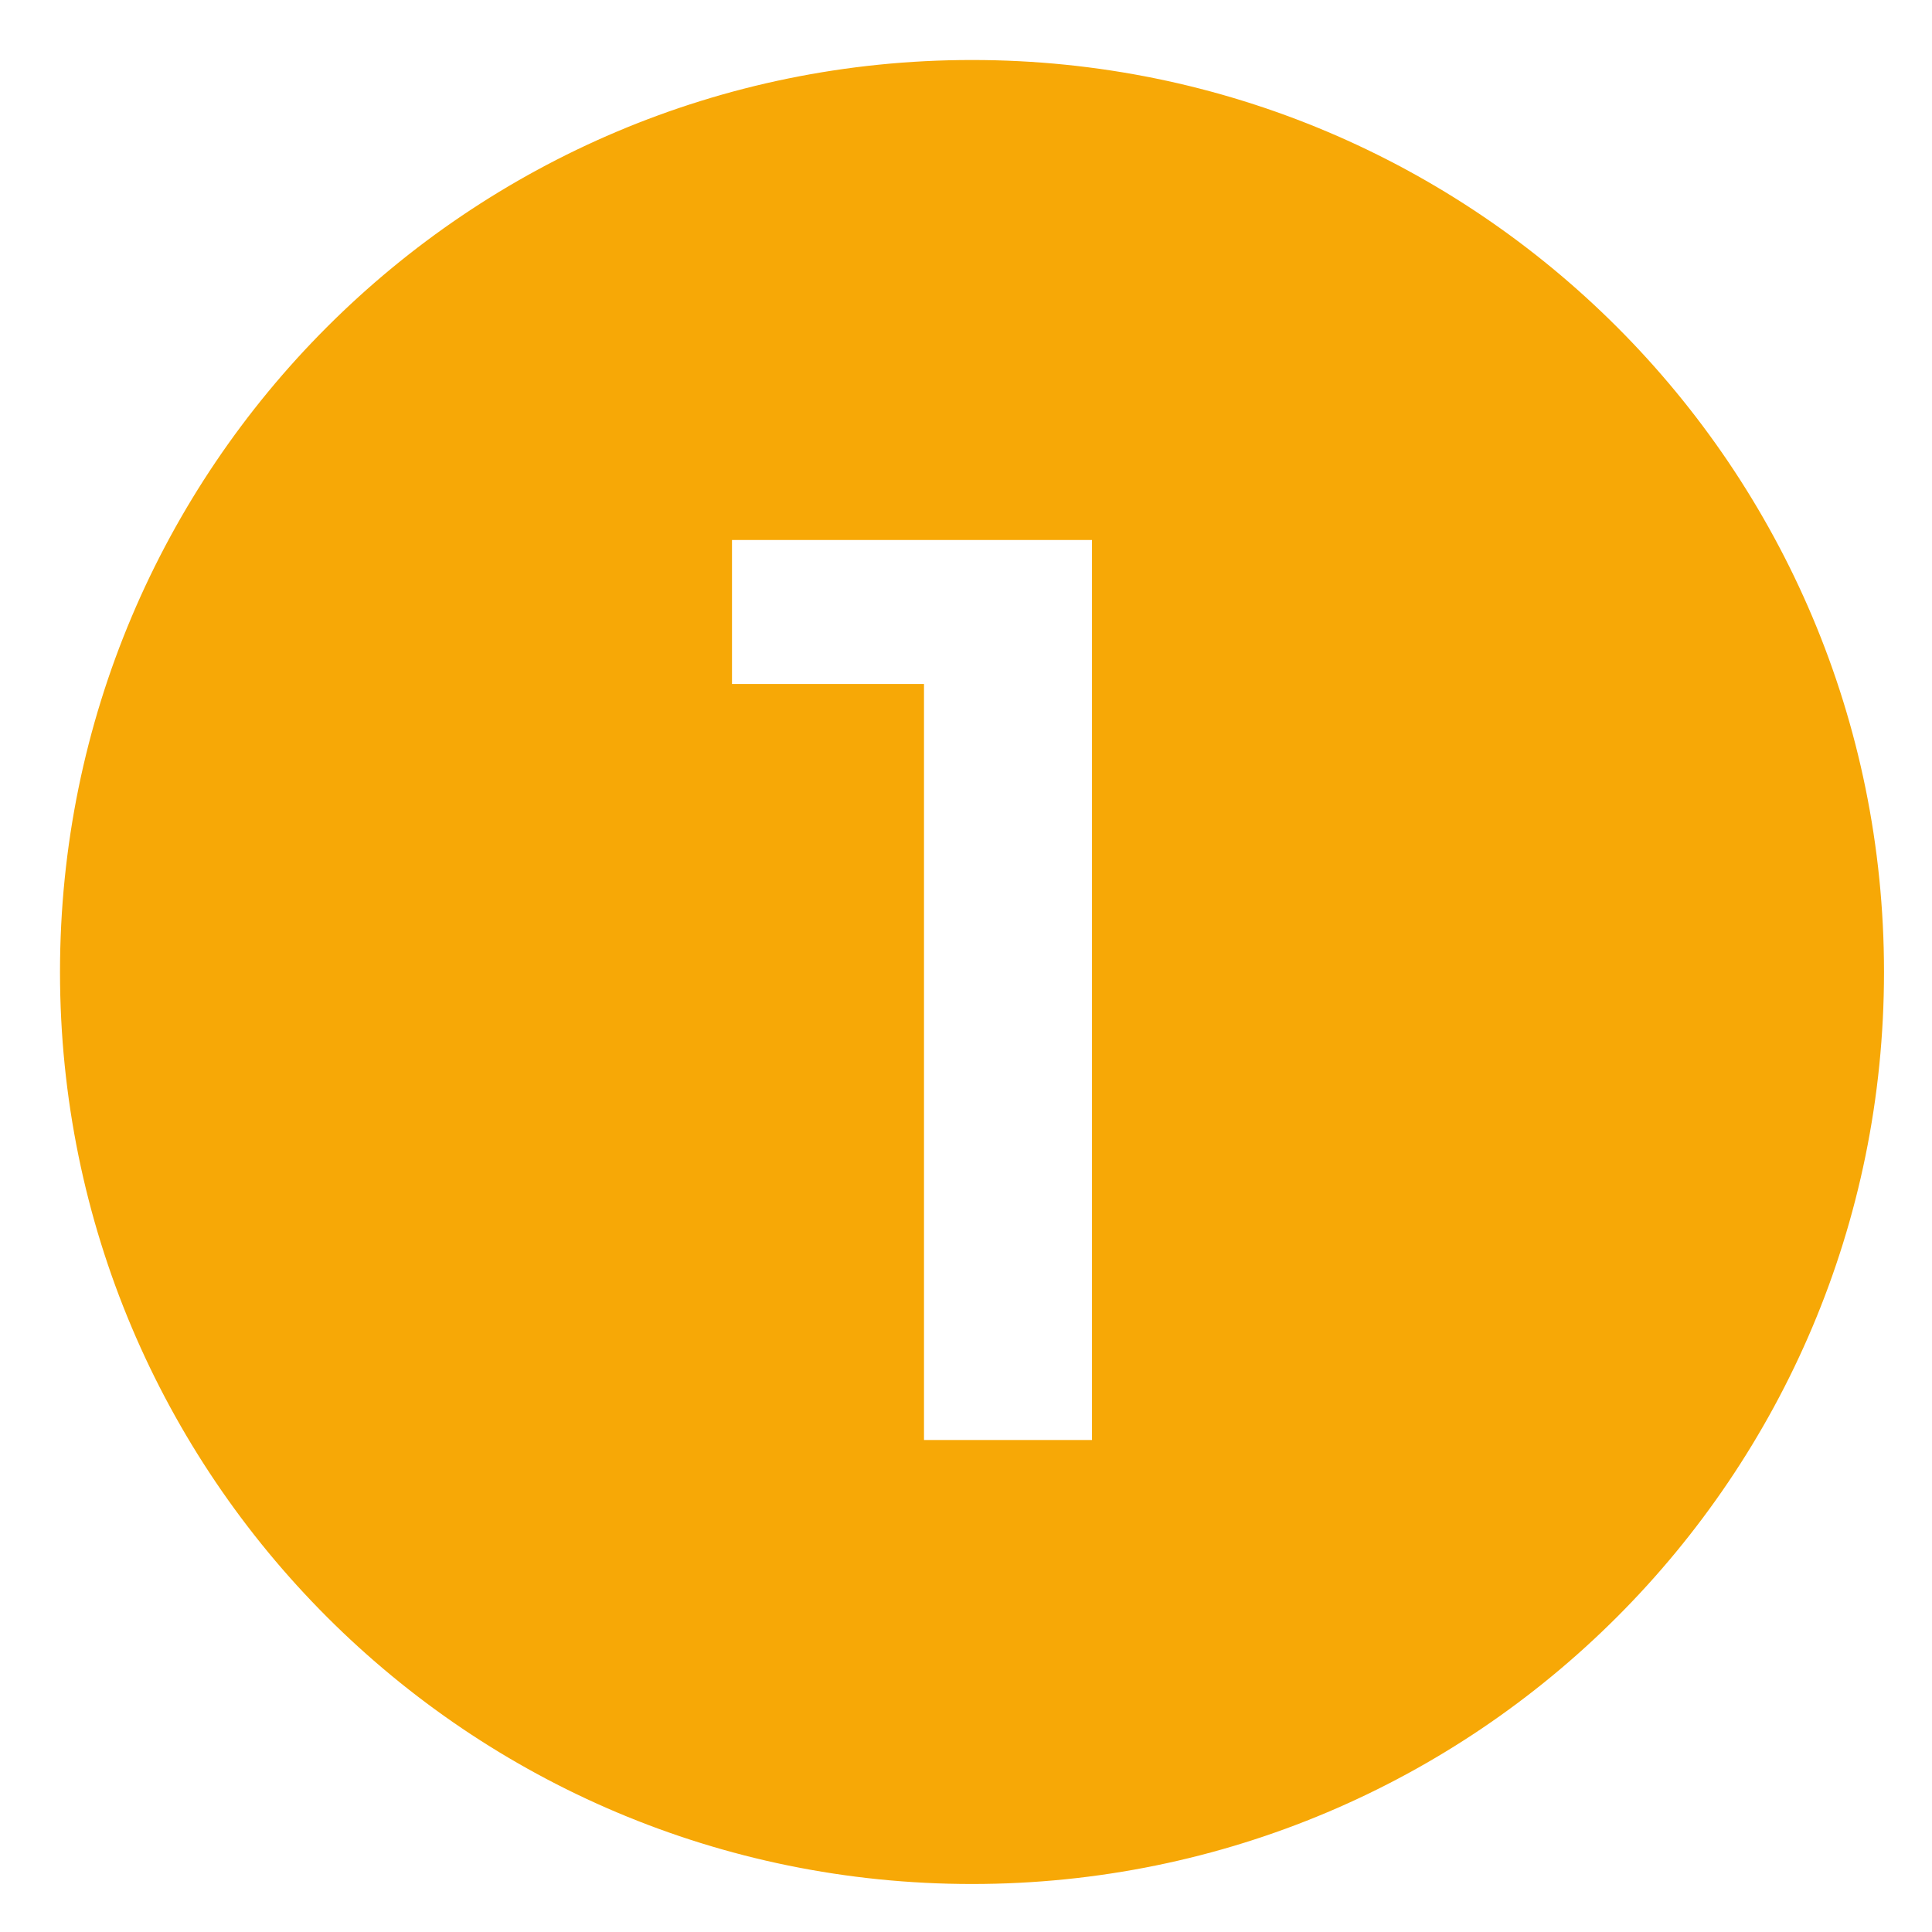 <?xml version="1.0" encoding="UTF-8"?>
<!-- Generator: Adobe Illustrator 27.9.1, SVG Export Plug-In . SVG Version: 6.00 Build 0)  -->
<svg xmlns="http://www.w3.org/2000/svg" xmlns:xlink="http://www.w3.org/1999/xlink" version="1.1" x="0px" y="0px" viewBox="0 0 16.1 16.1" style="enable-background:new 0 0 16.1 16.1;" xml:space="preserve">
<style type="text/css">
	.st0{clip-path:url(#SVGID_00000103956700664993462650000005485234562032464025_);fill:#F7A806;}
	
		.st1{clip-path:url(#SVGID_00000100380350813335499150000005314667340008387236_);fill:url(#SVGID_00000130618549714903172720000007666891040868527760_);}
	.st2{fill:#008996;}
	.st3{clip-path:url(#SVGID_00000106836885555735084230000000874175934466121404_);fill:#008996;}
	
		.st4{clip-path:url(#SVGID_00000072249559866976304660000013284949272604339374_);fill:url(#SVGID_00000050661474627220049970000003076721651614845608_);}
	.st5{fill:#F7A806;}
	.st6{fill:url(#SVGID_00000152223709953664605150000002719156449103064982_);}
	.st7{fill:url(#SVGID_00000105386560387561922680000004287280310276144005_);}
	.st8{opacity:0.7;fill:url(#SVGID_00000132088055854085502060000010201776090789839772_);}
	.st9{opacity:0.7;fill:url(#SVGID_00000037676214303502017350000007117140080558646968_);}
	.st10{fill:none;stroke:#FFFFFF;stroke-width:1.186;stroke-miterlimit:10;}
	.st11{opacity:8.000000e-02;clip-path:url(#SVGID_00000037670743335006312560000000636644278945150121_);}
	.st12{fill:#010202;}
	.st13{clip-path:url(#SVGID_00000042712154215928531110000006441139139697370540_);fill:#020304;}
	.st14{clip-path:url(#SVGID_00000014600922261078978140000017394040275881592985_);fill:#020304;}
	.st15{clip-path:url(#SVGID_00000014600922261078978140000017394040275881592985_);fill:#FFFFFF;}
	.st16{fill:#020304;}
	.st17{clip-path:url(#SVGID_00000003820407980946423070000004026267500977808573_);fill:#020304;}
	.st18{clip-path:url(#SVGID_00000003820407980946423070000004026267500977808573_);fill:#020203;}
	.st19{clip-path:url(#SVGID_00000003820407980946423070000004026267500977808573_);fill:#FFFFFF;}
	.st20{fill:none;stroke:#F7A806;stroke-width:1.186;stroke-miterlimit:10;}
	.st21{fill:#E0E0E0;}
	.st22{fill:#FFFFFF;}
	.st23{opacity:8.000000e-02;clip-path:url(#SVGID_00000173858291681527708640000009149615472139527064_);}
	.st24{clip-path:url(#SVGID_00000123415800271361687140000012960717768479687553_);fill:#020304;}
	.st25{clip-path:url(#SVGID_00000144312163939373454340000016700230966597475259_);fill:#020304;}
	.st26{clip-path:url(#SVGID_00000144312163939373454340000016700230966597475259_);fill:#FFFFFF;}
	.st27{clip-path:url(#SVGID_00000156564380719220044800000015179454194135370427_);fill:#020304;}
	.st28{clip-path:url(#SVGID_00000156564380719220044800000015179454194135370427_);fill:#020203;}
	.st29{clip-path:url(#SVGID_00000156564380719220044800000015179454194135370427_);fill:#FFFFFF;}
	.st30{fill:none;stroke:#F7A806;stroke-width:0.8;stroke-miterlimit:10;}
	.st31{fill:none;stroke:#F7A806;stroke-miterlimit:10;}
	.st32{opacity:0.76;fill:none;stroke:#ADADAD;stroke-width:0.6;stroke-miterlimit:10;}
	.st33{fill:#F8A90A;}
	.st34{fill:#F5A907;}
	.st35{display:none;}
	.st36{display:inline;fill:none;}
	.st37{fill:#FFFFFF;stroke:#008996;stroke-miterlimit:10;}
	.st38{fill:#757575;}
	.st39{fill:#028A97;}
	.st40{fill:none;}
	.st41{fill:#231F20;}
	.st42{fill:#ED6D36;}
	.st43{fill:none;stroke:#F7A806;stroke-width:0.5;stroke-miterlimit:10;}
	.st44{fill:#008996;stroke:#FFFFFF;stroke-width:0.5;stroke-miterlimit:10;}
	.st45{fill:#F7A806;stroke:#FFFFFF;stroke-width:0.5;stroke-miterlimit:10;}
	.st46{fill:#D37F8F;stroke:#FFFFFF;stroke-width:0.5;stroke-miterlimit:10;}
	.st47{fill:#D37F8F;}
	.st48{fill:#F8AB22;}
	.st49{fill:#4A494A;}
	.st50{clip-path:url(#SVGID_00000173135373314256173220000010855073397360191649_);}
	.st51{clip-path:url(#SVGID_00000062873069111150549600000015871942973324504494_);}
	.st52{clip-path:url(#SVGID_00000108282531419282720750000014206173923018068925_);}
	.st53{clip-path:url(#SVGID_00000160880744856858413920000002912345841923905948_);}
	.st54{opacity:0.2;}
	.st55{filter:url(#Adobe_OpacityMaskFilter);}
	.st56{filter:url(#Adobe_OpacityMaskFilter_00000043443058108525153880000013900895875380290476_);}
	
		.st57{mask:url(#SVGID_00000033341334975165417470000013561767982073518208_);fill:url(#SVGID_00000075861980010197605310000018034151951347178649_);}
	.st58{opacity:9.000000e-02;fill:#010202;}
	.st59{opacity:0.5;}
	.st60{filter:url(#Adobe_OpacityMaskFilter_00000024692463593086834180000002218135034360781501_);}
	.st61{filter:url(#Adobe_OpacityMaskFilter_00000134954955260502543430000010206321336337445023_);}
	
		.st62{mask:url(#SVGID_00000065047751415388749370000010506157504044825514_);fill:url(#SVGID_00000145764074914092205960000001587944936879587249_);}
	.st63{opacity:0.48;}
	.st64{opacity:0.4;}
	.st65{fill:#070809;}
	.st66{filter:url(#Adobe_OpacityMaskFilter_00000074413501728025865870000003901314622940288693_);}
	.st67{filter:url(#Adobe_OpacityMaskFilter_00000056386076242306373720000008213457901066879652_);}
	
		.st68{mask:url(#SVGID_00000030465517468729161330000011177503041388383363_);fill:url(#SVGID_00000062886693331193950410000004963505925562673570_);}
	.st69{opacity:9.000000e-02;fill:#070809;}
	.st70{fill:#08090A;}
	.st71{opacity:0.2;fill:#08090A;}
	.st72{filter:url(#Adobe_OpacityMaskFilter_00000158715768343998662940000015407043510051767174_);}
	.st73{filter:url(#Adobe_OpacityMaskFilter_00000154417822321071539190000011944488651477325216_);}
	
		.st74{mask:url(#SVGID_00000117651577448636979480000004392905867408203164_);fill:url(#SVGID_00000088847137739430850750000017969685340329292698_);}
	.st75{opacity:0.3;}
	.st76{fill:url(#SVGID_00000172441342516823473160000014742109489218528146_);}
	.st77{fill:url(#SVGID_00000005262132597665490100000007578751534260016060_);}
	.st78{fill:#E4A729;}
	.st79{filter:url(#Adobe_OpacityMaskFilter_00000052821082561601868870000006512273205847077293_);}
	.st80{filter:url(#Adobe_OpacityMaskFilter_00000153680874405962640280000005728681096824287931_);}
	
		.st81{mask:url(#SVGID_00000008128049910192908220000002765495913233368492_);fill:url(#SVGID_00000139978928526016037980000015172882208276576957_);}
	.st82{fill:none;stroke:#E4A729;stroke-width:2;stroke-miterlimit:10;}
	.st83{filter:url(#Adobe_OpacityMaskFilter_00000021833673173112558160000009173511927956289175_);}
	.st84{filter:url(#Adobe_OpacityMaskFilter_00000144297317256775884790000009351255581322137531_);}
	
		.st85{mask:url(#SVGID_00000181046114345620995860000018325354364358560933_);fill:url(#SVGID_00000001656980044276729810000008469318303878572977_);}
	.st86{fill:#E4A729;stroke:#E4A729;stroke-miterlimit:10;}
	.st87{opacity:0.35;fill:#E4A72A;}
	.st88{opacity:0.8;}
	.st89{fill:#E4A72A;stroke:#E4A72A;stroke-miterlimit:10;}
	.st90{opacity:0.3;fill:url(#SVGID_00000002351942023921853990000006748378980408953771_);}
	.st91{fill:#E4A936;}
	.st92{fill:#4D8895;}
	.st93{fill:#BF7E8D;}
	.st94{fill:#4875B8;}
	.st95{fill:#5EA6C3;}
	.st96{fill:#508BA7;}
	.st97{fill:#2F3265;}
	.st98{fill:#A9A8AC;}
	.st99{fill:#3860A6;}
	.st100{fill:#642668;}
	.st101{fill:#404040;}
	.st102{fill:#A11E27;}
	.st103{fill:#262426;}
	.st104{fill:#272425;}
	.st105{fill:#D26C3C;}
	.st106{fill:#E8DF37;}
	.st107{fill:#4C4C4B;}
	.st108{opacity:0.6;fill:#C52926;}
	.st109{opacity:0.73;fill:#4C66AB;}
	.st110{opacity:0.7;fill:#7CB03F;}
	.st111{clip-path:url(#SVGID_00000078736844824473236990000017784595730830439605_);}
	.st112{clip-path:url(#SVGID_00000090285988747937053480000015391988569484326299_);}
	.st113{clip-path:url(#SVGID_00000135686935128776943730000007334389468158796203_);}
	.st114{clip-path:url(#SVGID_00000109015832400180247910000011567800762134261889_);}
	.st115{clip-path:url(#SVGID_00000129890714708145971860000015630558164149296053_);}
	.st116{clip-path:url(#SVGID_00000163075062437457284880000017634286389279562669_);}
	.st117{clip-path:url(#SVGID_00000053532053379318819790000006690711021213298595_);}
	.st118{clip-path:url(#SVGID_00000071551637086976255210000002088205403422929850_);}
	.st119{clip-path:url(#SVGID_00000177467987980238492820000001217921011449589182_);}
	.st120{clip-path:url(#SVGID_00000147193300499015409400000004733615104845276339_);}
	.st121{display:none;fill:none;stroke:#E4A729;stroke-width:0.25;stroke-miterlimit:10;}
	.st122{fill:none;stroke:#919191;stroke-width:0.25;stroke-miterlimit:10;}
	.st123{clip-path:url(#SVGID_00000145754622468269702780000009240791376302913950_);}
	.st124{clip-path:url(#SVGID_00000028309740604840323610000002059674779531265929_);}
	.st125{display:none;fill:none;stroke:#919191;stroke-width:0.75;stroke-miterlimit:10;}
	.st126{fill:none;stroke:#929292;stroke-width:0.25;stroke-miterlimit:10;}
	.st127{fill:none;stroke:#CCCCCA;stroke-width:0.2;stroke-miterlimit:10;}
	.st128{opacity:0.37;fill:none;stroke:#B7B7B7;stroke-width:0.25;stroke-miterlimit:10;}
	.st129{fill:#0860AA;}
	.st130{fill:#74216A;}
	.st131{fill:#3D3E3E;}
	.st132{clip-path:url(#SVGID_00000000932629219450029410000008176354782220960684_);}
	.st133{fill:#020203;}
	.st134{fill:url(#SVGID_00000117674246216484947290000003206081402815550349_);}
	.st135{fill:url(#SVGID_00000131325183811189921010000015248103300623976079_);}
	.st136{fill:url(#SVGID_00000118371759863584136430000014381796578963489467_);}
	.st137{fill:url(#SVGID_00000129186673204763748970000006942968874805752714_);}
	.st138{fill:url(#SVGID_00000170988905080109167280000000070763296400637332_);}
	.st139{fill:url(#SVGID_00000129201002034089900660000002013764499999096502_);}
	.st140{fill:url(#SVGID_00000031177734476500078400000000020684913025760661_);}
	.st141{fill:url(#SVGID_00000146463990826313926010000013026734371497949881_);}
	.st142{fill:url(#SVGID_00000062884304008704466070000001089827850357862039_);}
	.st143{fill:url(#SVGID_00000176021371547425922710000016710361456474595211_);}
	.st144{fill:url(#SVGID_00000098215638769821425980000015148355106140188583_);}
	.st145{fill:url(#SVGID_00000049907482029746141770000008834528615900215209_);}
	.st146{fill:url(#SVGID_00000152944901221908288690000008696789396200192156_);}
	.st147{fill:url(#SVGID_00000121996459798073885530000012513674893408785081_);}
	.st148{fill:#3D3D3D;stroke:#FFFFFF;stroke-miterlimit:10;}
	.st149{fill:url(#SVGID_00000163031153811369944530000017086055281949294008_);}
	.st150{fill:url(#SVGID_00000160183785171524233290000015134205962934221500_);}
	.st151{fill:url(#SVGID_00000065042539630898137620000001385256110410497946_);}
	.st152{fill:url(#SVGID_00000160878261720292872730000005838603756676691872_);}
	.st153{fill:url(#SVGID_00000165201765288691453050000005796104159455547527_);}
	.st154{fill:url(#SVGID_00000183227928370074401500000016367752378933700794_);}
	.st155{fill:url(#SVGID_00000154413368516140014230000014545809428875851947_);}
	.st156{fill:url(#SVGID_00000167382964135130076090000001623070705051518085_);}
	.st157{fill:url(#SVGID_00000033342891567643936300000012382158213910402204_);}
	.st158{fill:url(#SVGID_00000107575964847230898620000015917789585015800462_);}
	.st159{fill:url(#SVGID_00000083086516601824045550000008498873154502073999_);}
	.st160{fill:url(#SVGID_00000011724003545751467780000009932775787166258575_);}
	.st161{fill:url(#SVGID_00000047749368047162375670000003063901495628721034_);}
	.st162{fill:url(#SVGID_00000011028059540642502320000000571283475407056001_);}
	.st163{fill:#3D3D3D;stroke:#F7A806;stroke-miterlimit:10;}
	.st164{fill:none;stroke:#000000;stroke-miterlimit:10;}
</style>
<g id="fondo">
	<g>
		<defs>
			<rect id="SVGID_00000162346486150737657920000004608827091242621575_" x="-984.8" y="-312.9" width="1212.2" height="131"></rect>
		</defs>
		<clipPath id="SVGID_00000106146685742457429260000001589238652841093267_">
			<use xlink:href="#SVGID_00000162346486150737657920000004608827091242621575_" style="overflow:visible;"></use>
		</clipPath>
		
			<linearGradient id="SVGID_00000063622959749601471900000013233967524947284413_" gradientUnits="userSpaceOnUse" x1="-984.787" y1="104.197" x2="222.772" y2="104.197">
			<stop offset="0" style="stop-color:#008996"></stop>
			<stop offset="0.25" style="stop-color:#F5A800"></stop>
		</linearGradient>
		
			<polygon style="clip-path:url(#SVGID_00000106146685742457429260000001589238652841093267_);fill:url(#SVGID_00000063622959749601471900000013233967524947284413_);" points="    -984.8,-227.8 222.8,-312.9 222.8,521.3 -984.8,521.3   "></polygon>
	</g>
</g>
<g id="Capa_12">
</g>
<g id="portada">
</g>
<g id="texto">
</g>
<g id="ILUSTRACIONES">
</g>
<g id="NUMEROS_ILUYSTRACIONES">
</g>
<g id="nuevos_logos_flujo">
</g>
<g id="flechas_y_nombres_ilustraciones">
</g>
<g id="numeros_ilustraciones">
</g>
<g id="Capa_9">
</g>
<g id="tablas">
	<g>
		<g>
			<path class="st5" d="M8.1,15.9c-4.3,0-7.8-3.5-7.8-7.8c0-4.3,3.5-7.8,7.8-7.8s7.8,3.5,7.8,7.8C15.9,12.4,12.4,15.9,8.1,15.9z"></path>
			<path class="st22" d="M8.1,0.5c4.2,0,7.6,3.4,7.6,7.6s-3.4,7.6-7.6,7.6c-4.2,0-7.6-3.4-7.6-7.6S3.9,0.5,8.1,0.5 M8.1,0     C3.6,0,0,3.6,0,8.1c0,4.5,3.6,8.1,8.1,8.1s8.1-3.6,8.1-8.1C16.1,3.6,12.5,0,8.1,0L8.1,0z"></path>
		</g>
		<g>
			<path class="st22" d="M9.1,4.5V12H7.7V5.7H6.1V4.5H9.1z"></path>
		</g>
	</g>
</g>
<g id="icono_y_pie_de_pag">
</g>
<g id="linea_pliego">
</g>
</svg>
